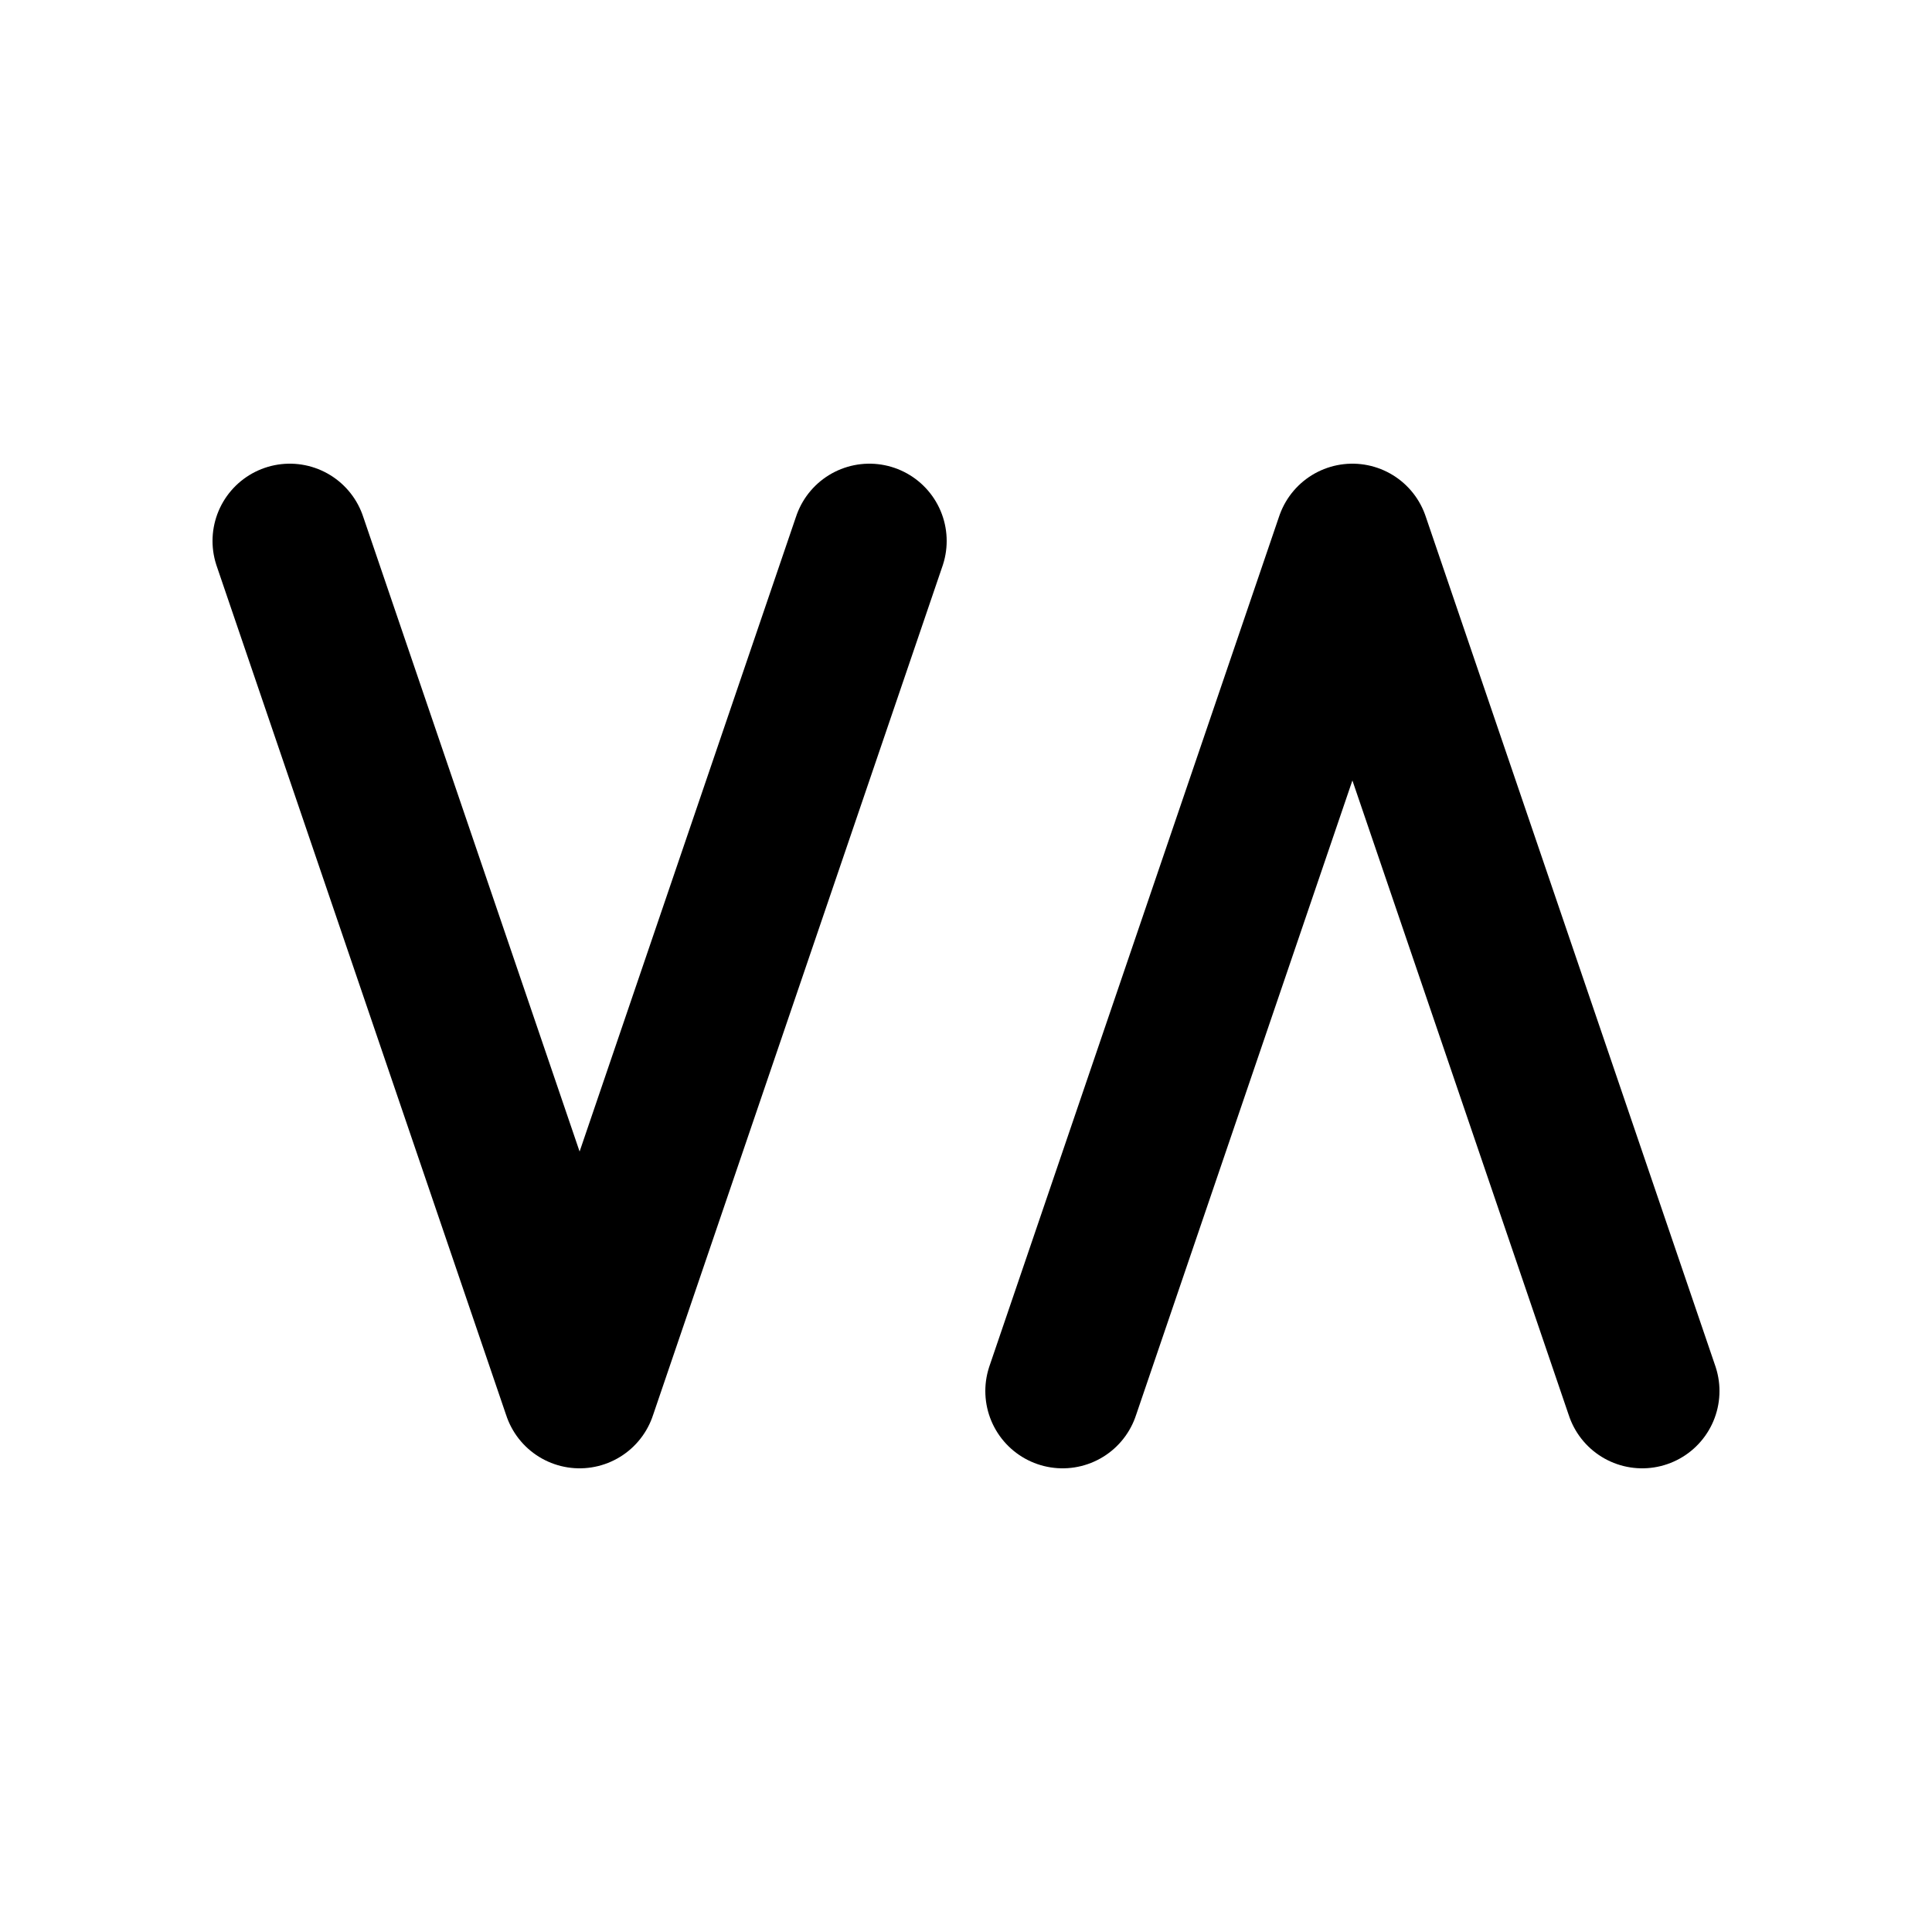 <svg xmlns="http://www.w3.org/2000/svg" version="1.1" xmlns:xlink="http://www.w3.org/1999/xlink" width="100" height="100"><svg xmlns="http://www.w3.org/2000/svg" version="1.1" xmlns:xlink="http://www.w3.org/1999/xlink" width="100" height="100"><svg xmlns="http://www.w3.org/2000/svg" viewBox="0 0 100 100" width="100" height="100">
  <!-- V down -->
  <path d="M15,28 L30,72 L45,28" fill="none" stroke="currentColor" stroke-width="8" stroke-linecap="round" stroke-linejoin="round"></path>
  
  <!-- V up -->
  <path d="M55,72 L70,28 L85,72" fill="none" stroke="currentColor" stroke-width="8" stroke-linecap="round" stroke-linejoin="round"></path>
</svg></svg><style>@media (prefers-color-scheme: light) { :root { filter: contrast(1) brightness(0.7); } }
@media (prefers-color-scheme: dark) { :root { filter: contrast(0.741) brightness(2); } }
</style></svg>